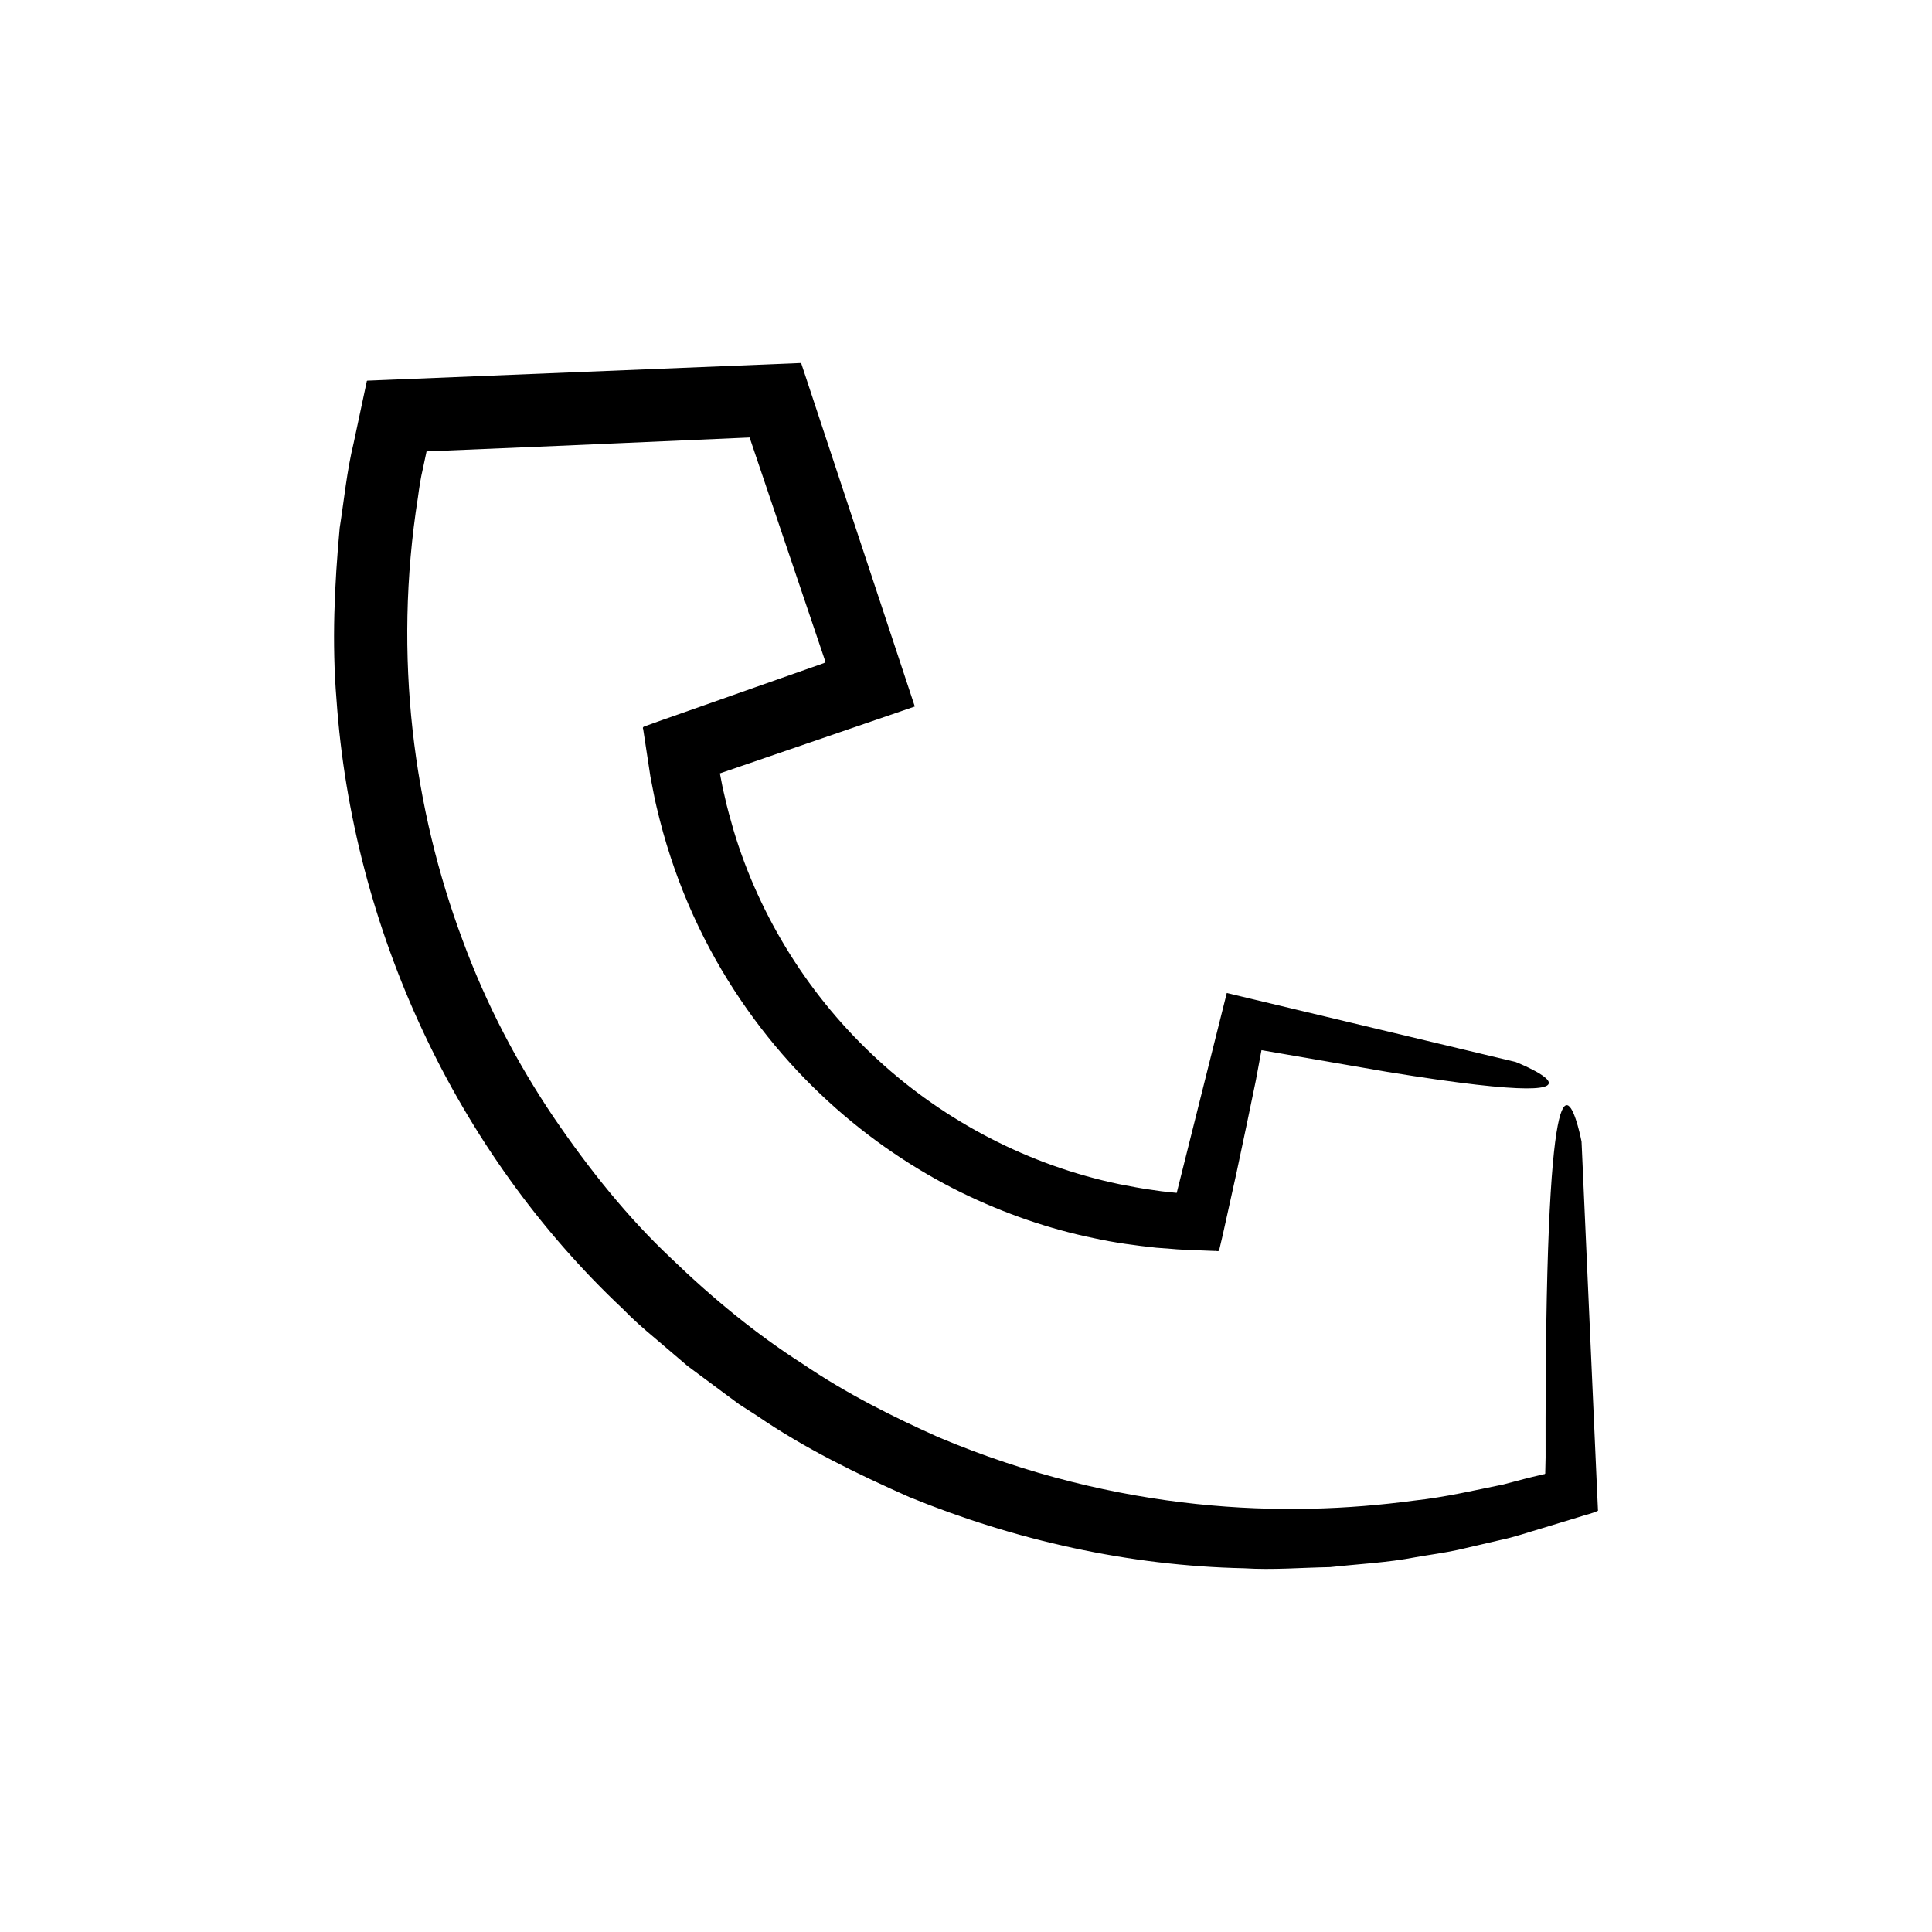 <?xml version="1.0" encoding="UTF-8"?>
<!-- Uploaded to: SVG Repo, www.svgrepo.com, Generator: SVG Repo Mixer Tools -->
<svg fill="#000000" width="800px" height="800px" version="1.1" viewBox="144 144 512 512" xmlns="http://www.w3.org/2000/svg">
 <path d="m567.23 538.87-4.106-92.324s-6.316-33.047-8.668 23.082c-0.59 13.984-0.922 33.75-0.863 60.621-0.023 1.031-0.047 2.086-0.07 3.152l-0.02 0.77c0.043 0.289-0.004 0.516-0.375 0.512l-1.621 0.383-1.594 0.375-2.07 0.52c-1.777 0.469-3.582 0.945-5.418 1.43-7.445 1.5-15.305 3.383-23.844 4.301-16.973 2.273-36.25 3.125-57.523 0.879-21.238-2.242-44.477-7.609-68.469-17.746-11.863-5.32-24.121-11.398-35.934-19.422-12.02-7.684-23.641-17.156-34.836-27.977-11.363-10.684-21.621-23.418-31.133-37.395-9.465-14.031-17.793-29.723-24.129-46.969-12.824-34.324-18.492-74.902-11.797-117.29 0.344-2.574 0.723-5.133 1.324-7.637l0.801-3.766c0.188-0.883 0.152-0.727 0.152-0.727v-0.016c0.031-0.004-0.066 0 0.07-0.004l3.922-0.164c10.43-0.438 20.668-0.867 30.715-1.289 17.625-0.77 34.59-1.512 50.91-2.227 7.125 21.074 13.828 40.906 20.137 59.57l-0.414 0.195-0.113 0.055-1.461 0.516-3.449 1.211c-4.586 1.613-9.109 3.207-13.582 4.777-4.469 1.574-8.879 3.133-13.234 4.668-3.606 1.266-7.188 2.523-10.746 3.773l-3.012 1.082-1.5 0.539c-0.516 0.168-1.145 0.27-0.824 0.945l0.961 6.324 0.953 6.254 0.879 4.519c0.422 2.312 1.031 4.566 1.57 6.816 1.137 4.492 2.481 8.863 3.969 13.117 2.996 8.504 6.66 16.504 10.836 23.934 16.816 29.832 41.105 49.91 64.895 61.672 11.969 5.871 23.879 9.848 35.27 12.195 5.68 1.254 11.258 1.98 16.637 2.555 1.363 0.102 2.719 0.207 4.059 0.305 1.914 0.191 3.871 0.242 5.769 0.324 1.891 0.074 3.762 0.152 5.617 0.227 0.387-0.082 1.082 0.262 1.211-0.172l0.324-1.371 0.637-2.707c1.246-5.633 2.449-11.062 3.606-16.293 0.934-4.422 1.832-8.676 2.699-12.766 0.848-4.098 1.664-8.031 2.449-11.809 0.523-2.812 1.027-5.508 1.508-8.094 13.348 2.305 24.344 4.203 33.367 5.762 9.812 1.598 17.52 2.684 23.516 3.375 11.996 1.383 17.164 1.176 18.723 0.289 3.117-1.777-8.199-6.281-8.199-6.281l-76.602-18.293-11.805 47.129-1.465 5.844-1.727-0.18c-1.512-0.133-3.019-0.328-4.519-0.57-3.016-0.387-5.992-0.988-8.973-1.559-23.793-4.965-46.082-16.496-63.973-32.957-17.926-16.426-31.309-37.652-38.277-60.938-0.82-2.922-1.676-5.836-2.312-8.809-0.367-1.473-0.691-2.957-0.953-4.453l-0.328-1.703 5.699-1.957 45.953-15.77-30.125-91.027-111.72 4.547-2.738 0.113c-0.203 0.039-0.512-0.047-0.629 0.094l-0.141 0.672-1.426 6.699-1.93 9.055c-1.805 7.402-2.519 14.996-3.699 22.508-1.395 15.137-2.094 30.383-0.844 45.555 4.25 60.652 31.5 119.69 75.902 161.45 2.648 2.734 5.5 5.242 8.422 7.68l8.676 7.402 9.156 6.805 4.586 3.391 4.801 3.082c12.562 8.621 26.328 15.285 40.211 21.461 28.16 11.516 58.332 18.246 88.766 18.891 7.602 0.48 15.203-0.168 22.801-0.305 7.555-0.84 15.176-1.172 22.652-2.629 3.746-0.656 7.523-1.141 11.238-1.949l11.113-2.582c3.731-0.758 7.324-2.031 10.977-3.09l9.898-3.008c1.684-0.578 3.644-0.957 5.102-1.695z"/>
</svg>